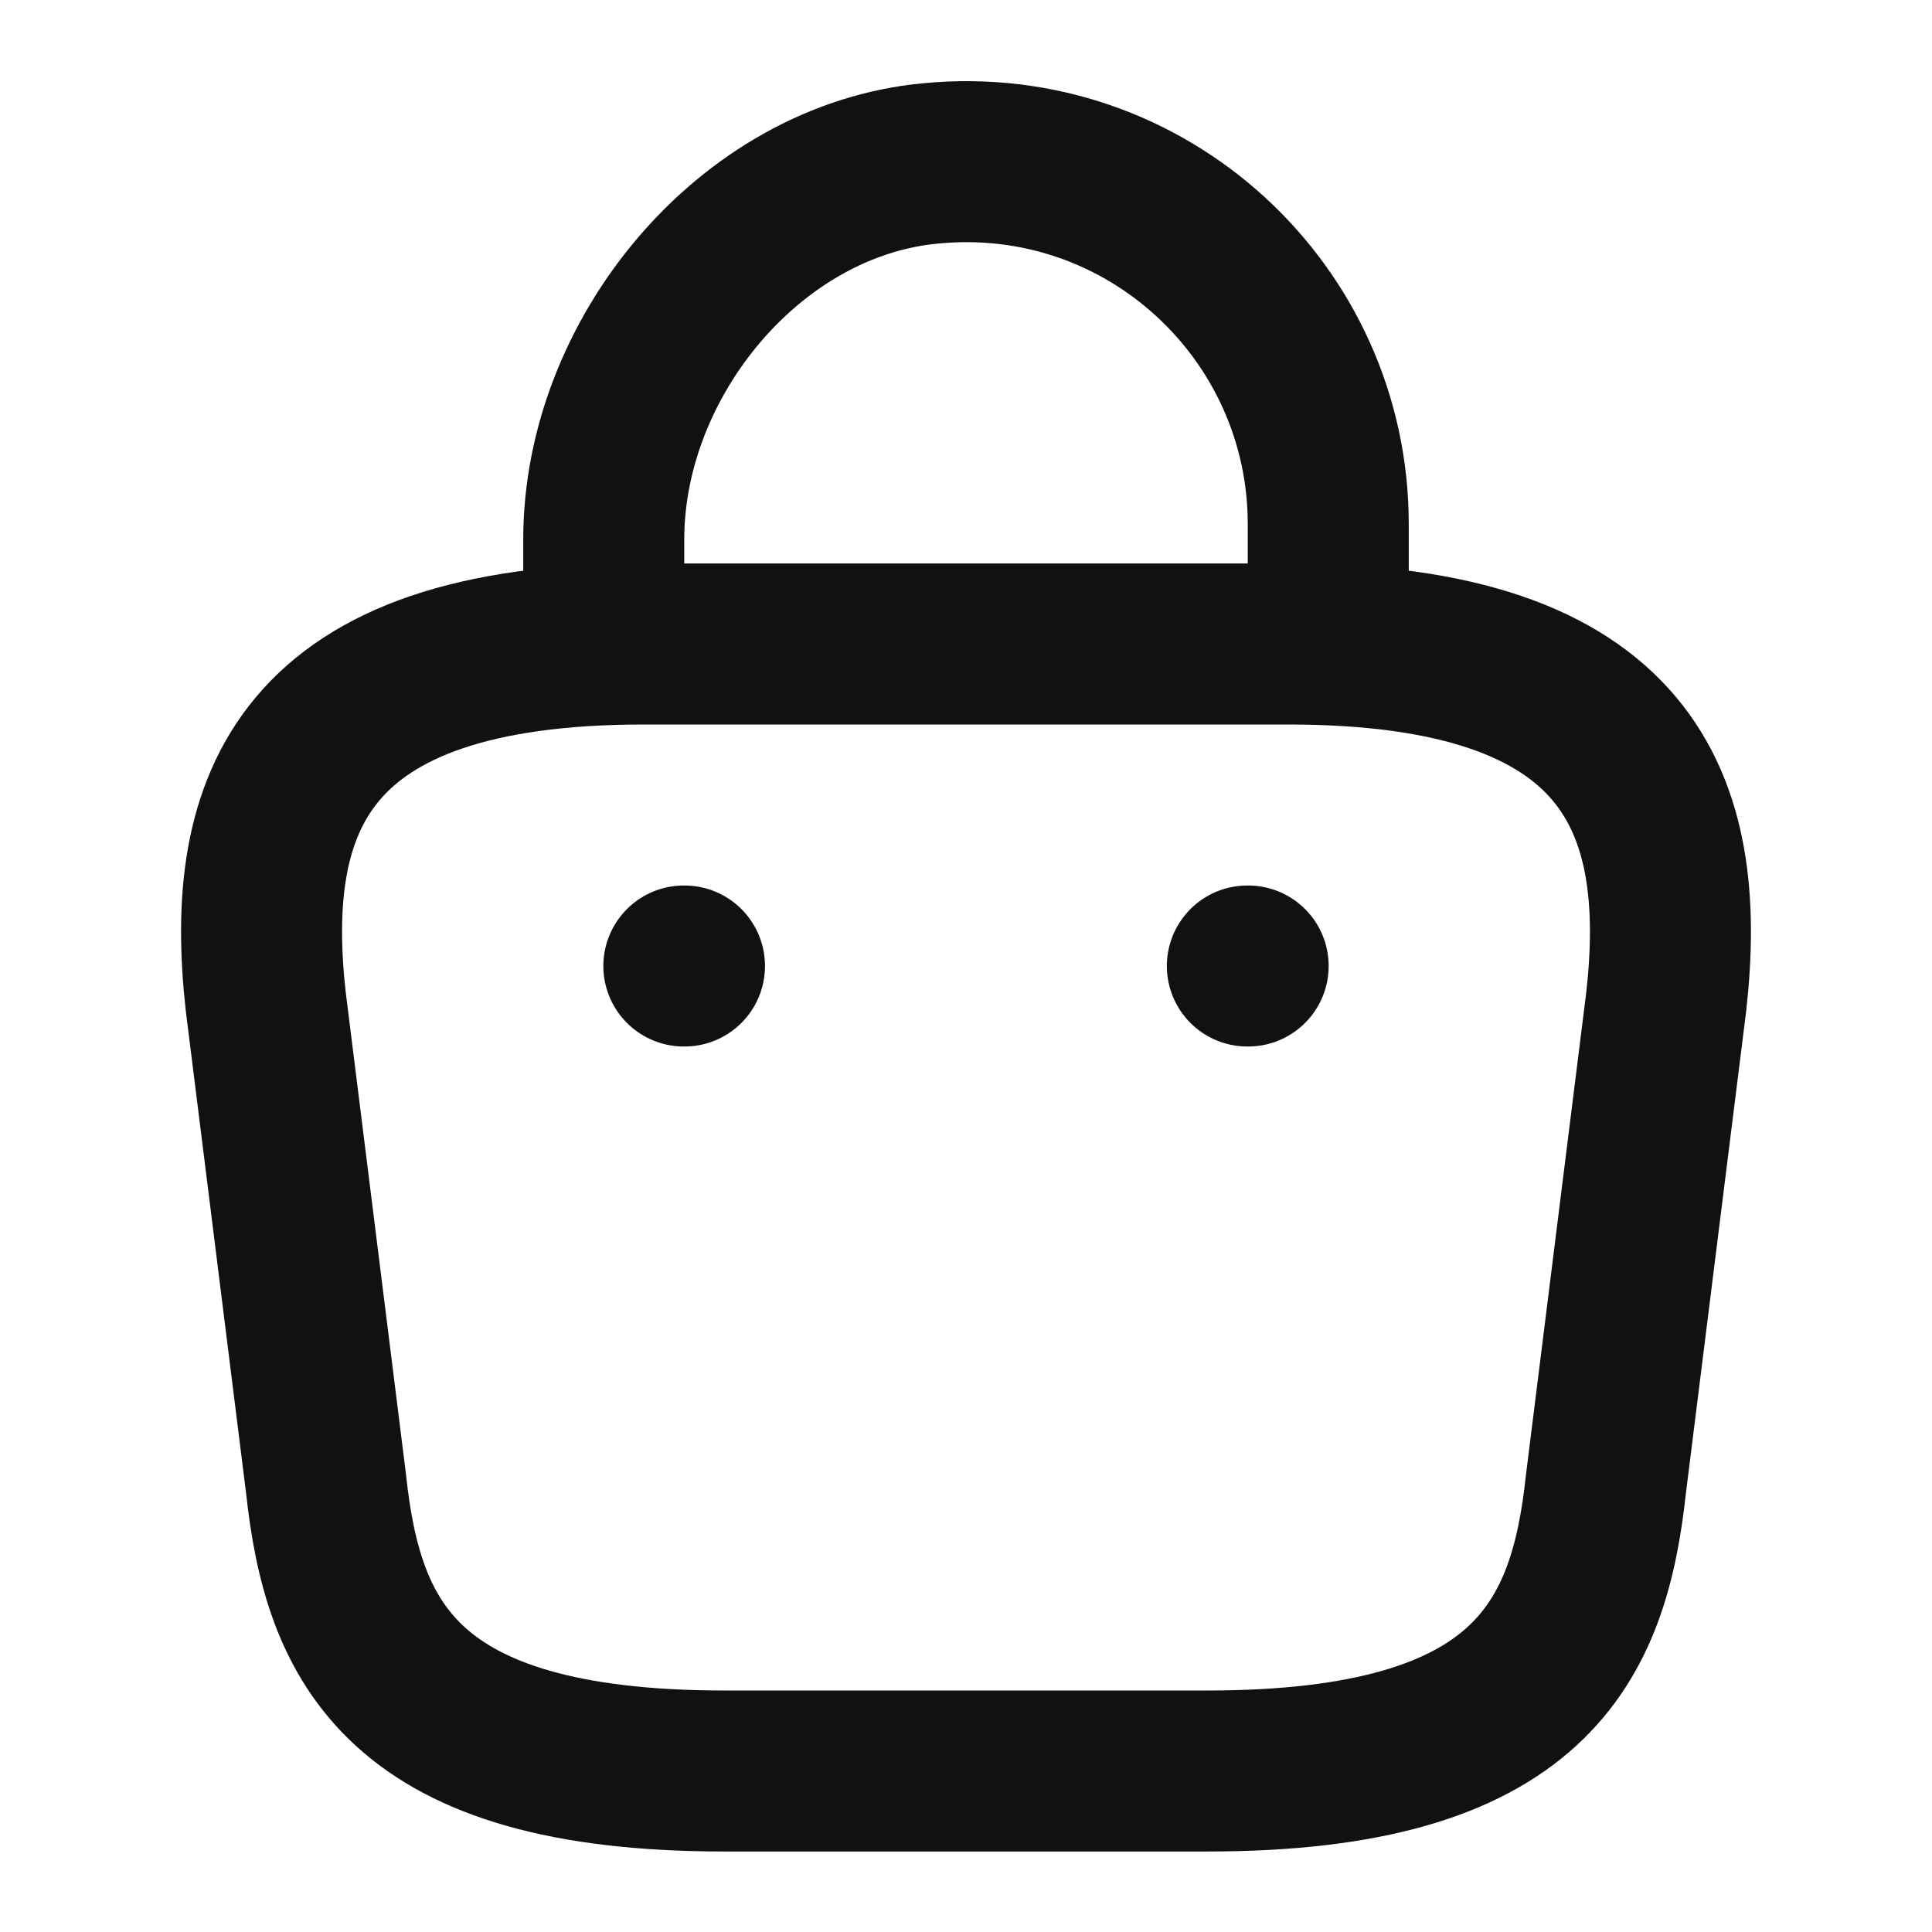 <?xml version="1.0" encoding="UTF-8"?> <svg xmlns="http://www.w3.org/2000/svg" width="24" height="24" viewBox="0 0 24 24" fill="none"><path d="M7.5 7.67V6.7C7.5 4.45 9.31 2.24 11.56 2.03C14.24 1.77 16.5 3.88 16.5 6.51V7.89" stroke="#111111" stroke-width="2" stroke-miterlimit="10" stroke-linecap="round" stroke-linejoin="round"></path><path d="M9 22H15C19.02 22 19.74 20.39 19.95 18.43L20.7 12.43C20.97 9.99 20.27 8 16 8H8C3.73 8 3.03 9.99 3.3 12.43L4.05 18.43C4.26 20.39 4.98 22 9 22Z" stroke="#111111" stroke-width="2" stroke-miterlimit="10" stroke-linecap="round" stroke-linejoin="round"></path><path d="M15.495 12H15.505" stroke="#111111" stroke-width="2" stroke-linecap="round" stroke-linejoin="round"></path><path d="M8.495 12H8.503" stroke="#111111" stroke-width="2" stroke-linecap="round" stroke-linejoin="round"></path></svg> 